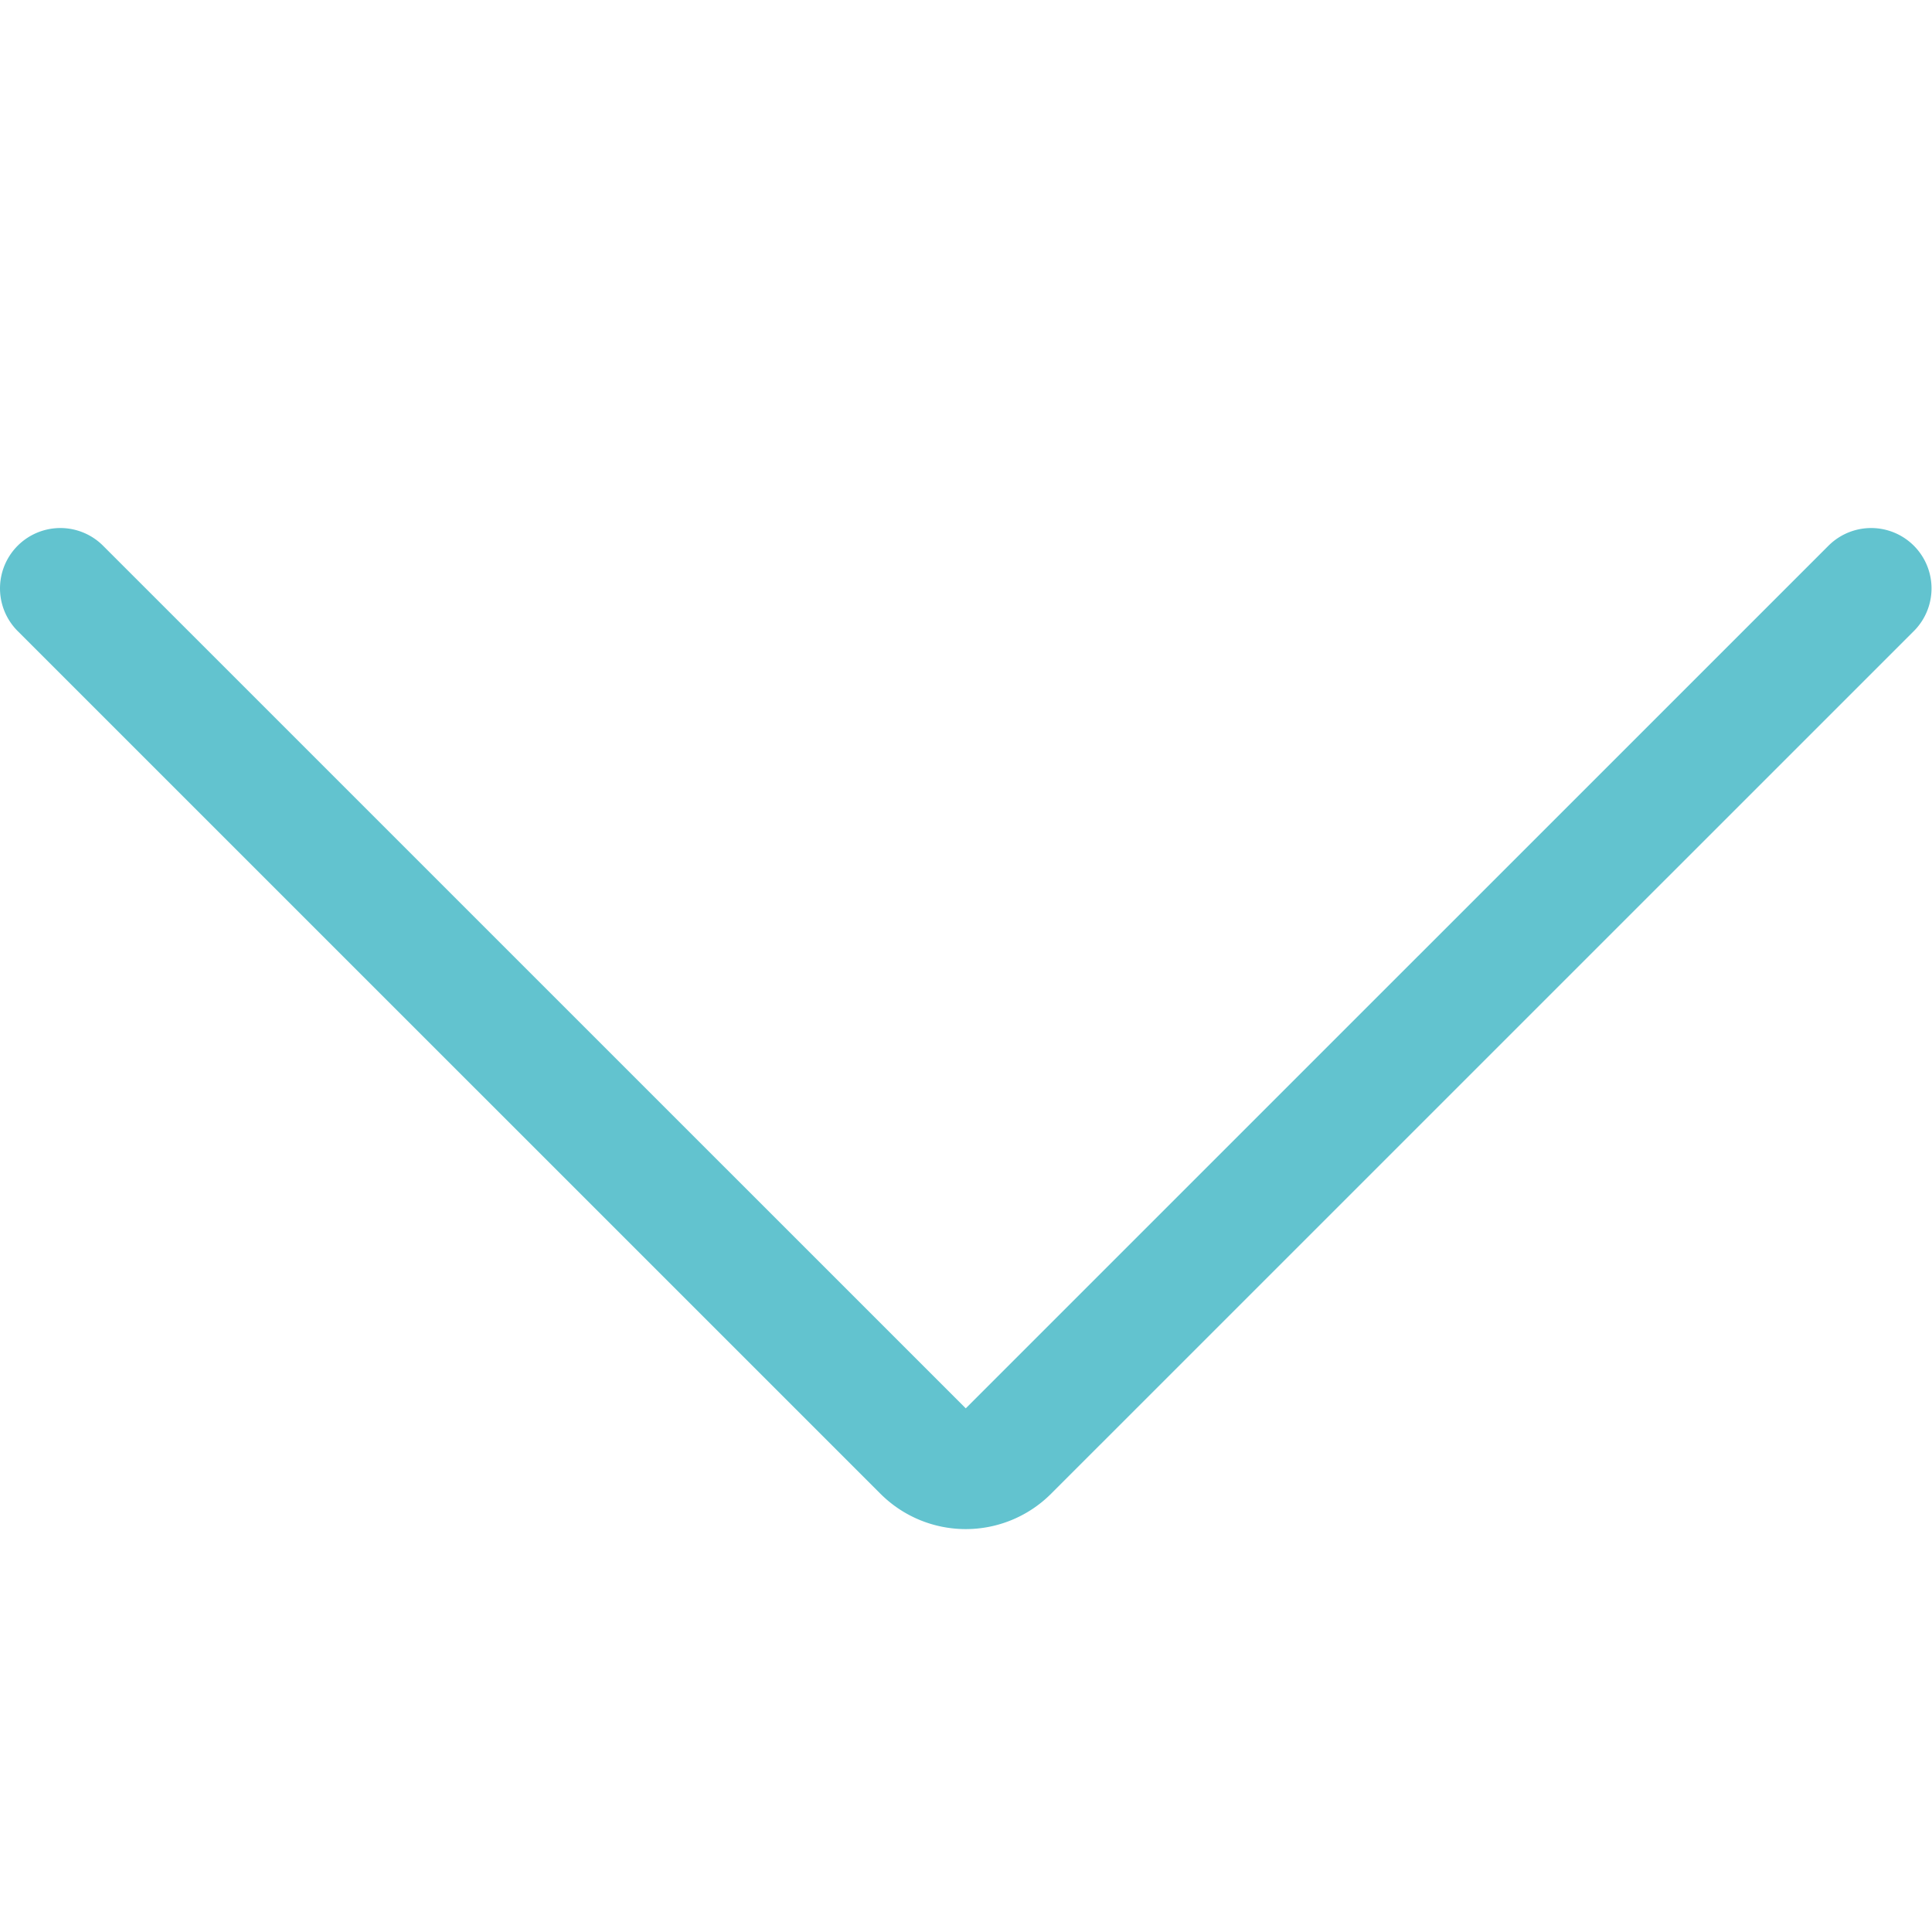 <svg xmlns="http://www.w3.org/2000/svg" version="1.1" xmlns:xlink="http://www.w3.org/1999/xlink" xmlns:svgjs="http://svgjs.com/svgjs" viewBox="0 0 32 32" width="32" height="32"><g transform="matrix(1.333,0,0,1.333,0,0)"><path d="M23.25,7.311,12.53,18.03a.749.749,0,0,1-1.06,0L.75,7.311" fill="none" stroke="#62c3cf" stroke-linecap="round" stroke-linejoin="round" stroke-width="1.5"></path></g></svg>